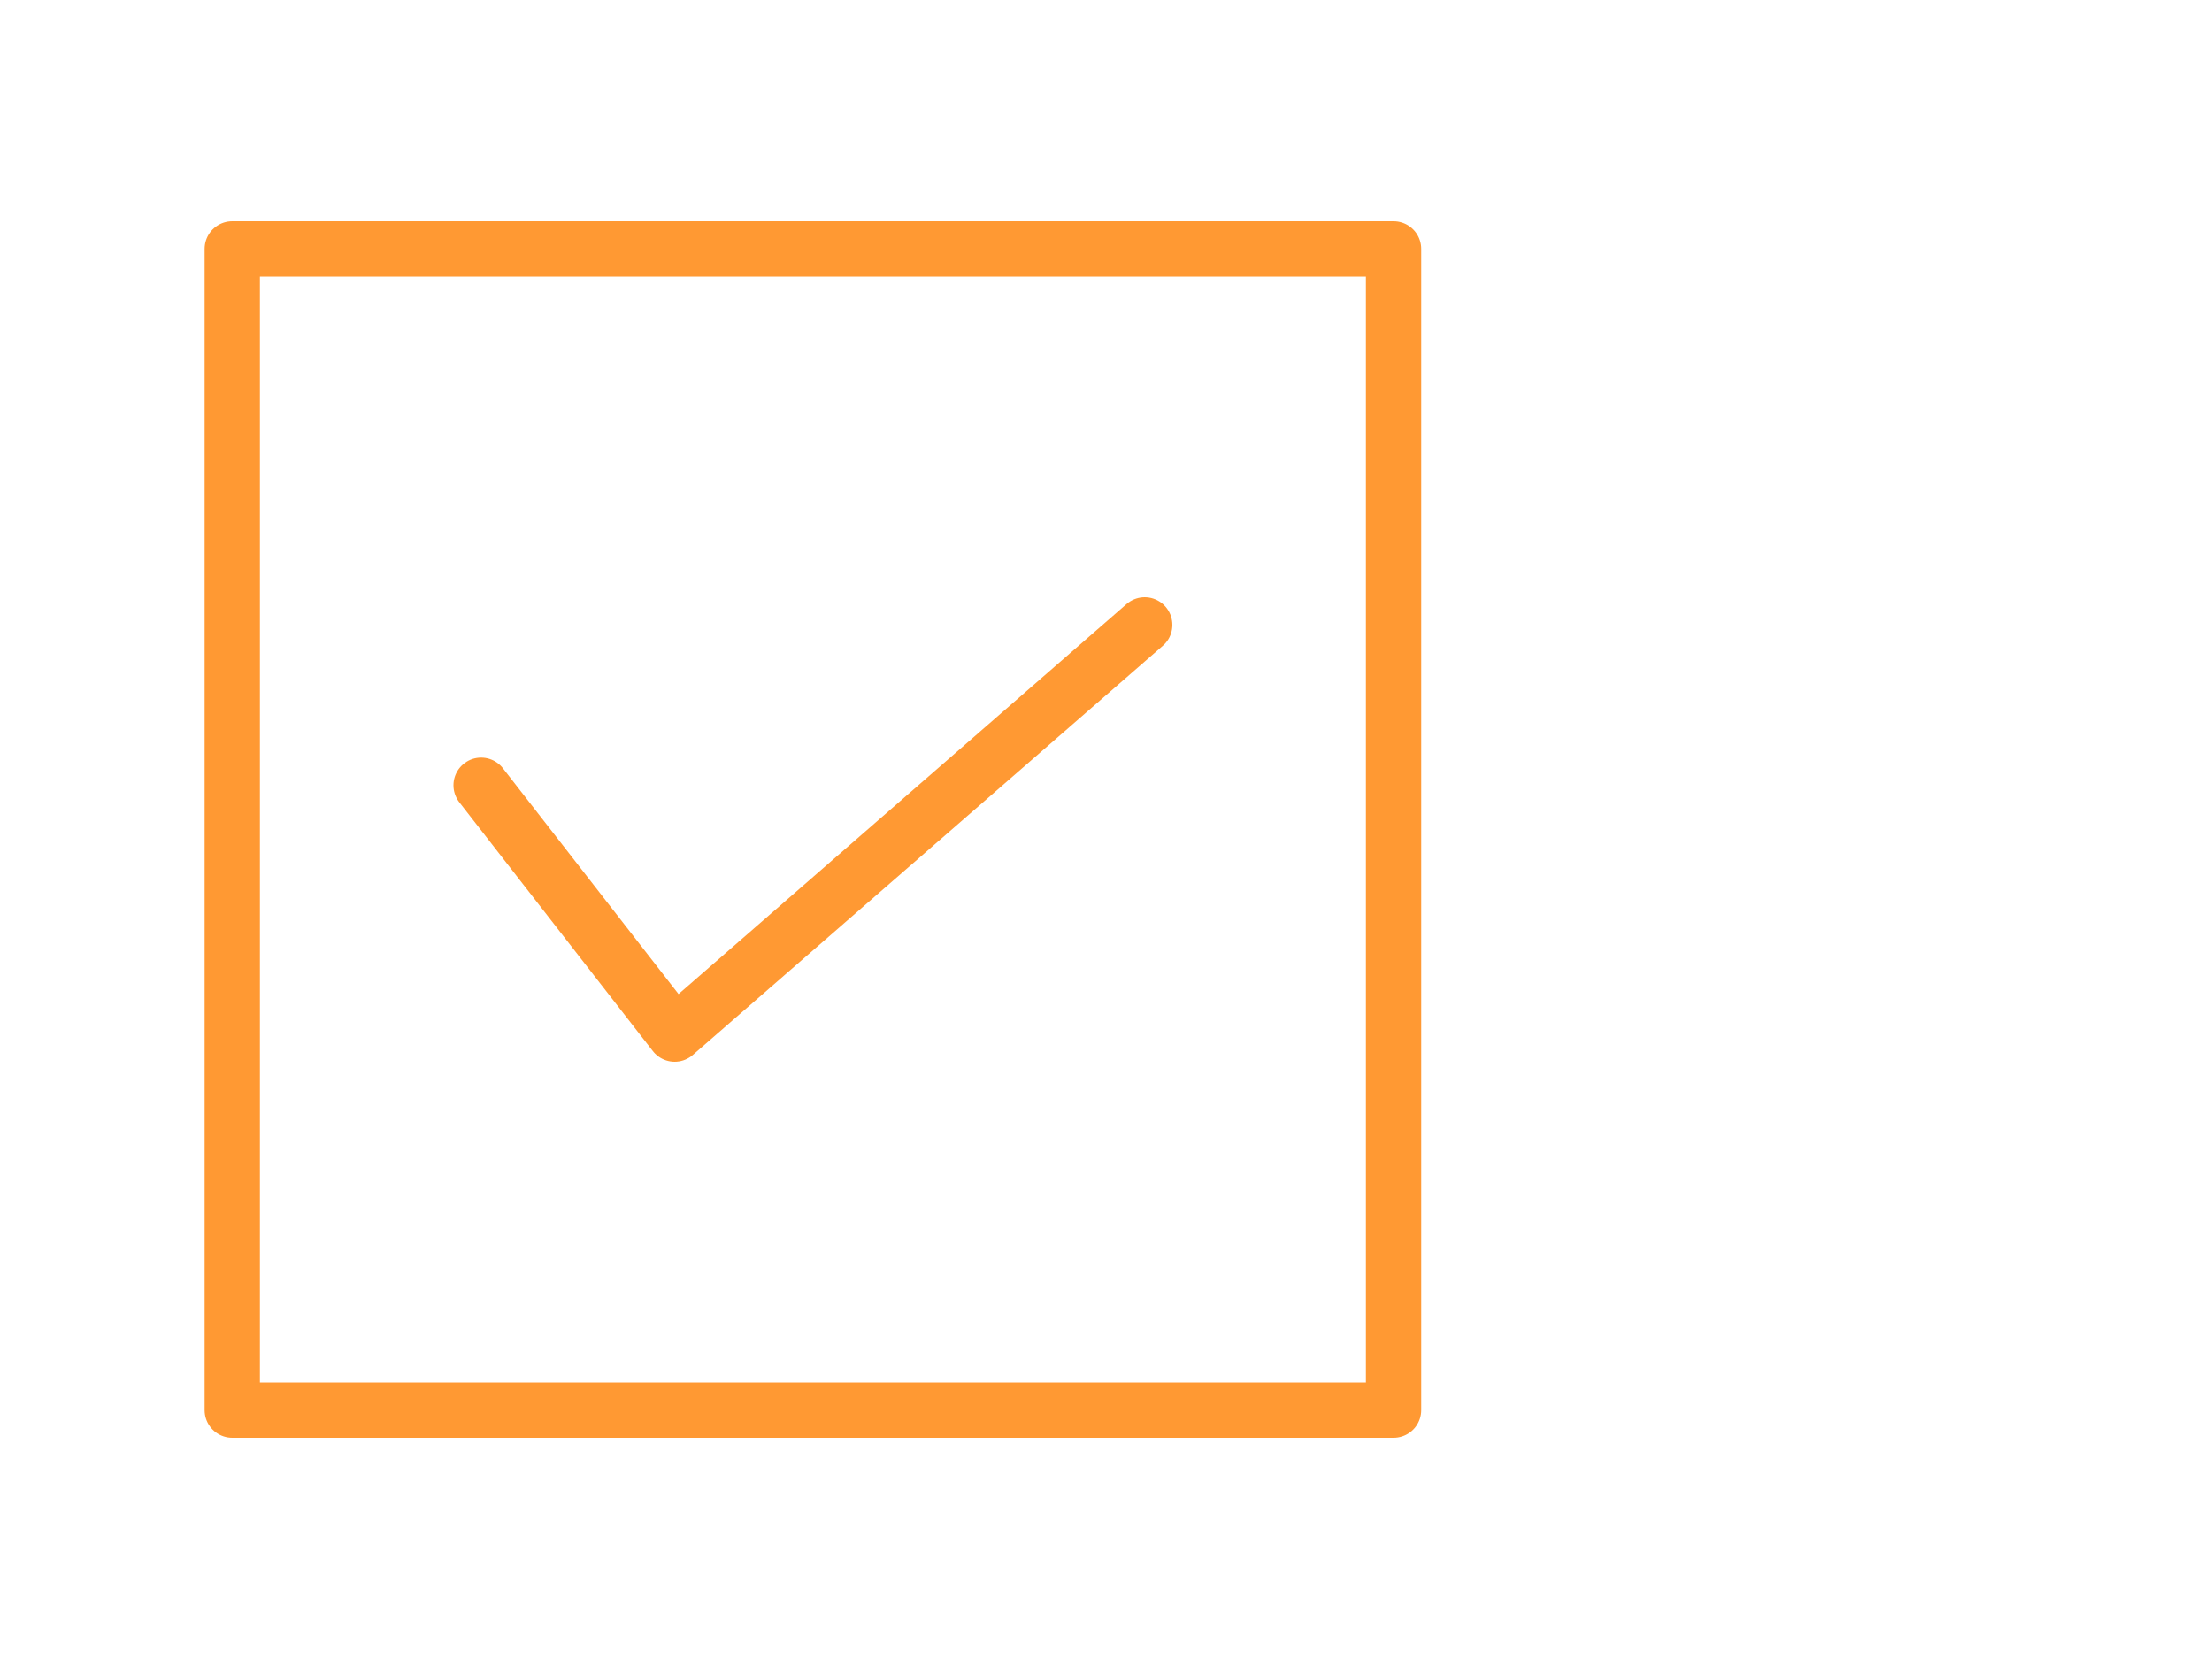 <?xml version="1.0" encoding="UTF-8"?>
<svg id="Ebene_1" xmlns="http://www.w3.org/2000/svg" version="1.1" viewBox="0 0 40 30">
  <!-- Generator: Adobe Illustrator 29.3.1, SVG Export Plug-In . SVG Version: 2.1.0 Build 151)  -->
  <defs>
    <style>
      .st0 {
        fill: none;
        stroke: #f93;
        stroke-linecap: round;
        stroke-linejoin: round;
      }
    </style>
  </defs>
  <rect class="st0" x="4.2" y="4.5" width="21" height="21"/>
  <polyline class="st0" points="8.7 14.2 12.2 18.7 20.7 11.3"/>
</svg>